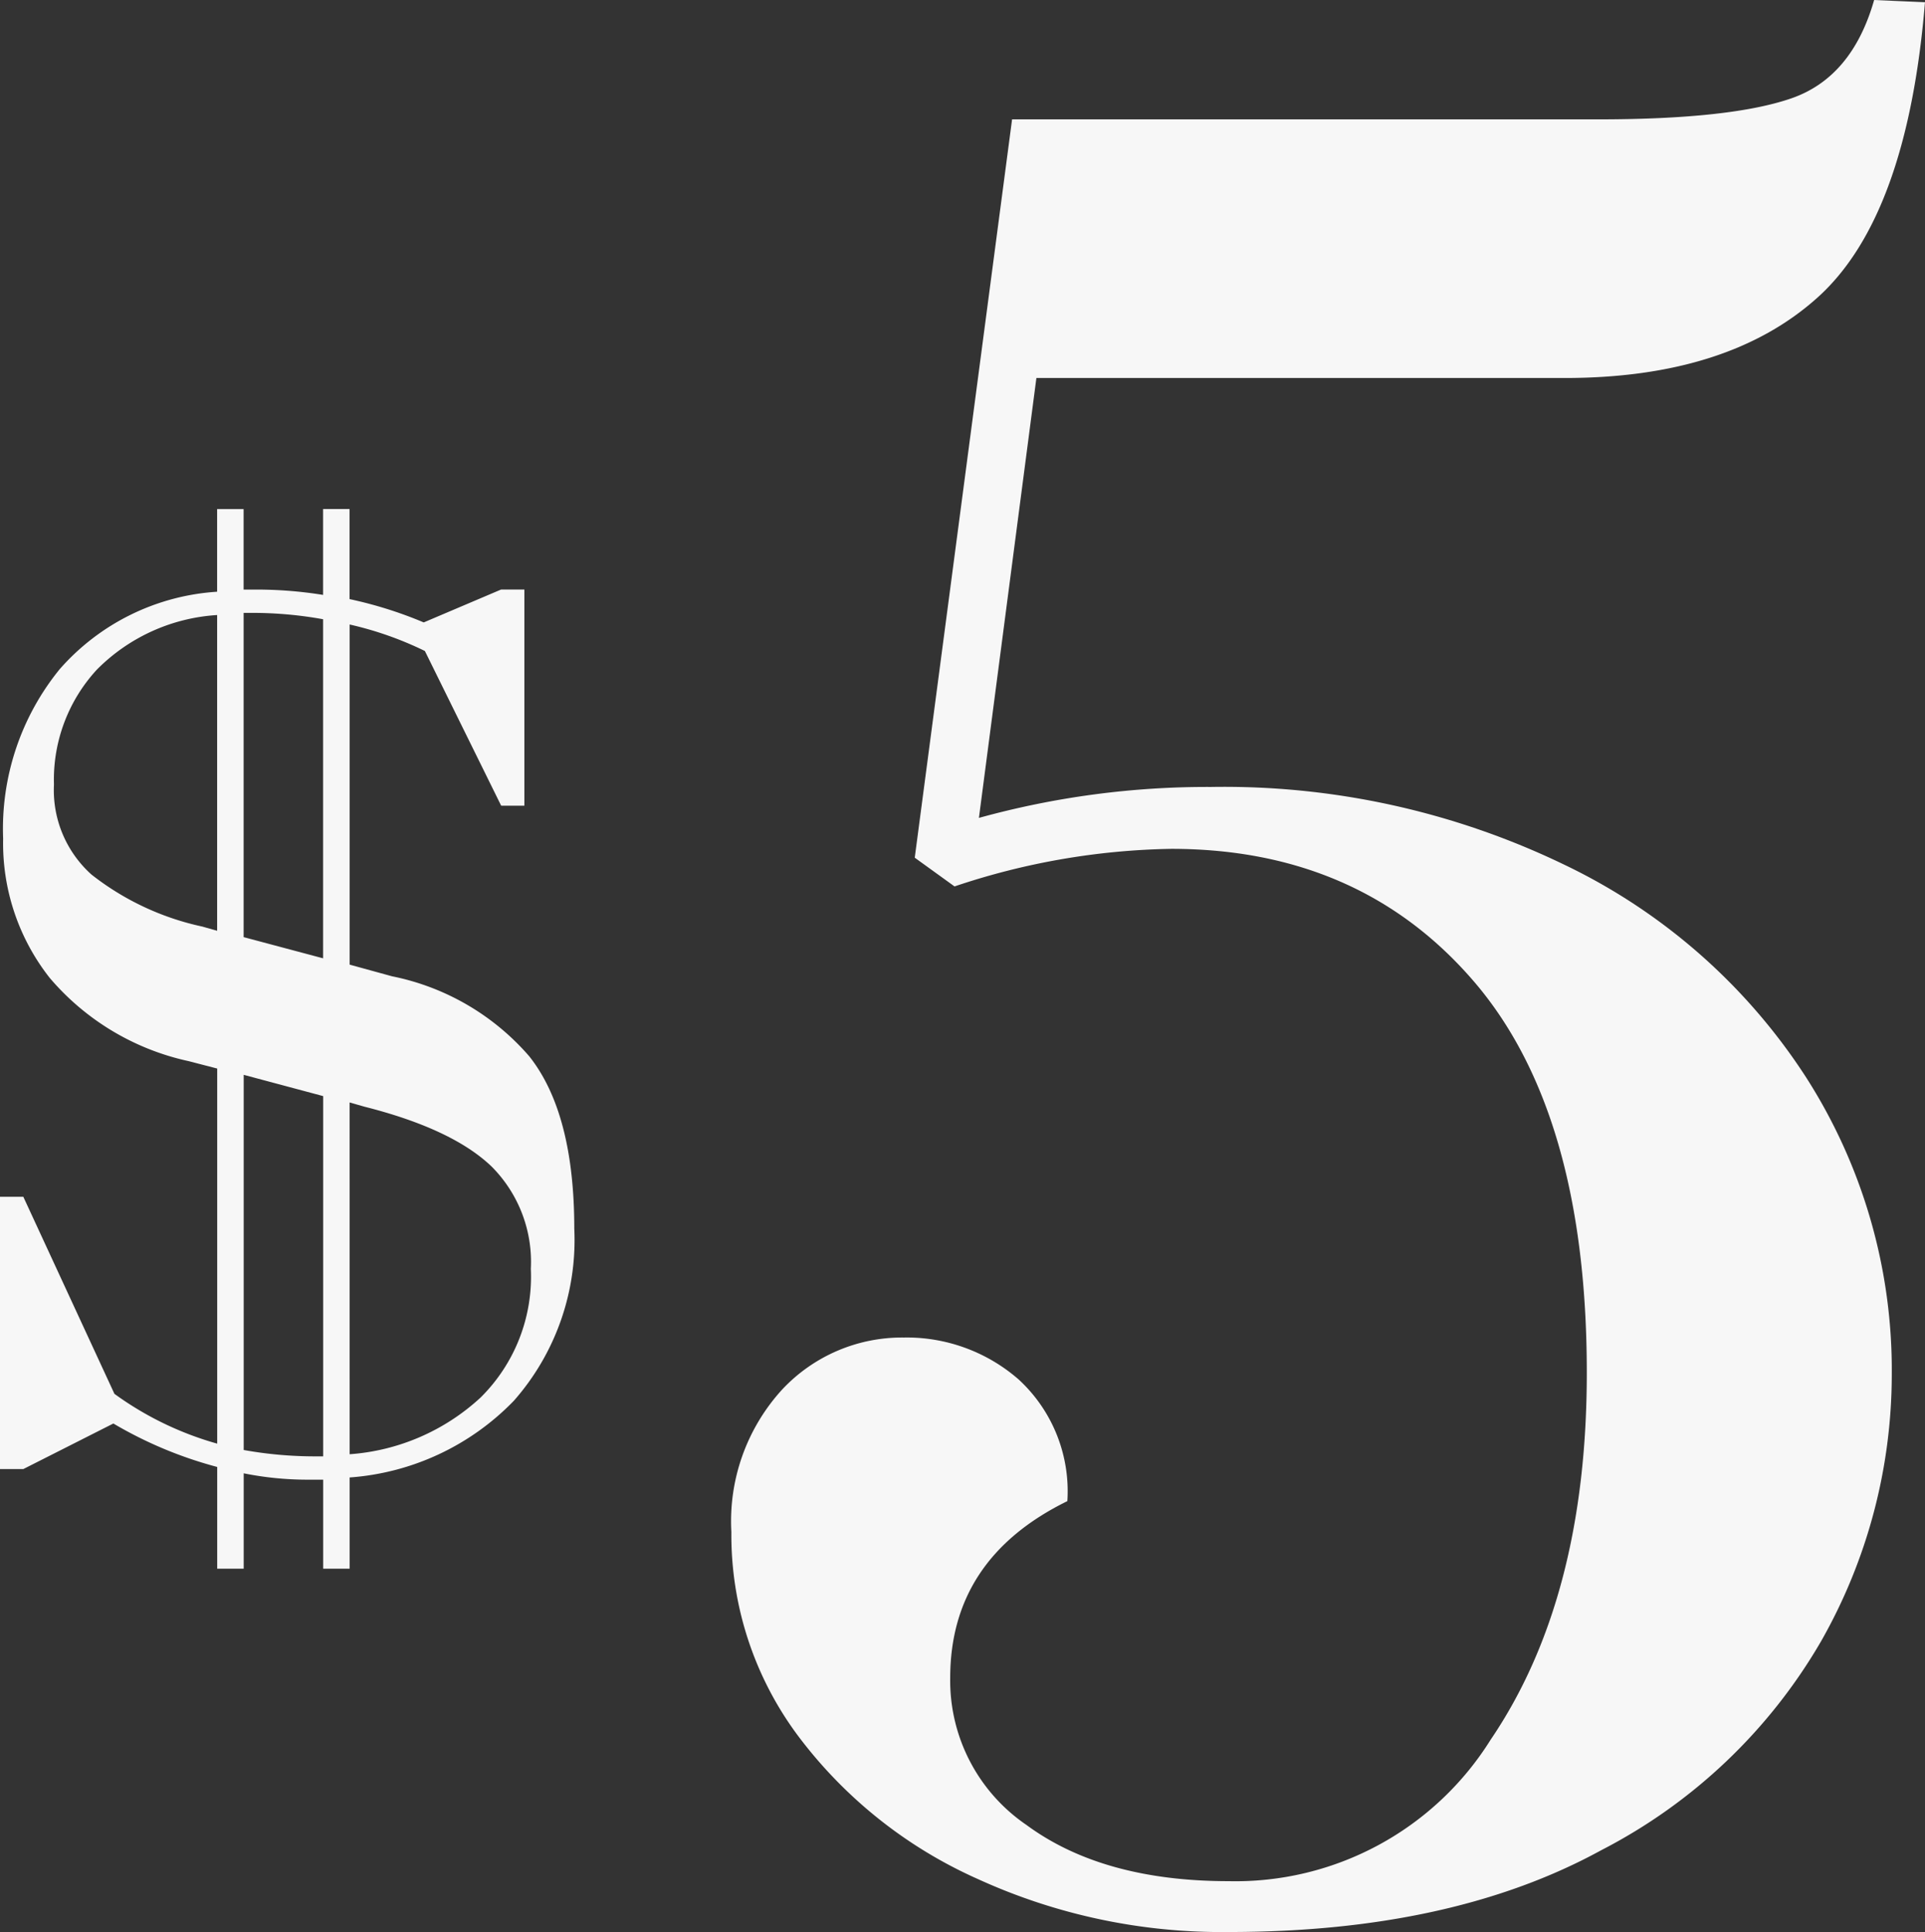 <svg xmlns="http://www.w3.org/2000/svg" width="105.374" height="105.754" viewBox="0 0 105.374 105.754">
  <rect x="0" y="0" width="105.374" height="105.754" fill="#333333" stroke="none"/>
  <g id="Group_40" data-name="Group 40" transform="translate(-2357.449 -3543.666)">
    <path id="Path_31" data-name="Path 31" d="M-6.292,2.42a32.112,32.112,0,0,1-13.733-2.9,25.01,25.01,0,0,1-9.861-7.865,18.394,18.394,0,0,1-3.63-11.132,10.678,10.678,0,0,1,2.783-7.8,8.986,8.986,0,0,1,6.655-2.844,9.316,9.316,0,0,1,6.292,2.3,8.314,8.314,0,0,1,2.662,6.655q-6.413,3.146-6.413,9.68a9.562,9.562,0,0,0,4.174,8.046Q-13.189-.363-6.292-.363A16.472,16.472,0,0,0,8.047-8.107q5.263-7.744,5.263-20.086,0-14.278-6.231-21.477t-16.517-7.2A39.029,39.029,0,0,0-21.3-54.813l-2.178-1.573L-18.15-96.8H13.915q7.26,0,10.587-1.149t4.537-5.384l2.783.121q-.968,11.737-5.869,16.153T12.1-82.643H-16.819l-3.146,24.079a46.906,46.906,0,0,1,12.7-1.694,42.819,42.819,0,0,1,19.3,4.235,32.417,32.417,0,0,1,13.25,11.616,29.7,29.7,0,0,1,4.719,16.335,29.565,29.565,0,0,1-3.872,14.58A29.525,29.525,0,0,1,14.1-2.057Q5.929,2.42-6.292,2.42Z" transform="translate(2431 3647)" fill="#f7f7f7"/>
    <path id="Path_32" data-name="Path 32" d="M16.385-12.586a13.313,13.313,0,0,1-3.306,9.425,13.885,13.885,0,0,1-8.99,4.2V6.032H2.639V1.16h-.87A17.7,17.7,0,0,1-1.711.812v5.22h-1.45V.464A22.5,22.5,0,0,1-8.845-1.914L-13.775.58h-1.276V-14.326h1.276L-8.787-3.538A17.707,17.707,0,0,0-3.161-.812V-21.344l-1.566-.406a13.839,13.839,0,0,1-7.6-4.553,11.907,11.907,0,0,1-2.552-7.627,13.837,13.837,0,0,1,3.1-9.28,12.513,12.513,0,0,1,8.613-4.234v-4.524h1.45v4.408h.406a22.858,22.858,0,0,1,3.944.29v-4.7h1.45v4.93a22.6,22.6,0,0,1,4.06,1.276l4.234-1.8h1.276v11.832H12.383L8.207-44.2a18.86,18.86,0,0,0-4.118-1.45v18.618l2.32.638a13.42,13.42,0,0,1,7.511,4.379Q16.385-18.908,16.385-12.586Zm-18.1-33.7v17.748l4.35,1.16v-18.56a21.679,21.679,0,0,0-3.886-.348Zm-1.45,17.4V-46.168a10.144,10.144,0,0,0-6.583,2.987,8.88,8.88,0,0,0-2.349,6.293,6.2,6.2,0,0,0,2.059,4.93,14.884,14.884,0,0,0,6.061,2.842ZM2.639-.116v-19.72L-1.711-21V-.464a22.007,22.007,0,0,0,3.944.348Zm1.45-.116a11.8,11.8,0,0,0,7.163-3.1,9.3,9.3,0,0,0,2.755-7.047,7.392,7.392,0,0,0-2.146-5.6Q9.715-18.038,4.9-19.256l-.812-.232Z" transform="translate(2372.5 3623.5)" fill="#f7f7f7"/>
  </g>
</svg>
